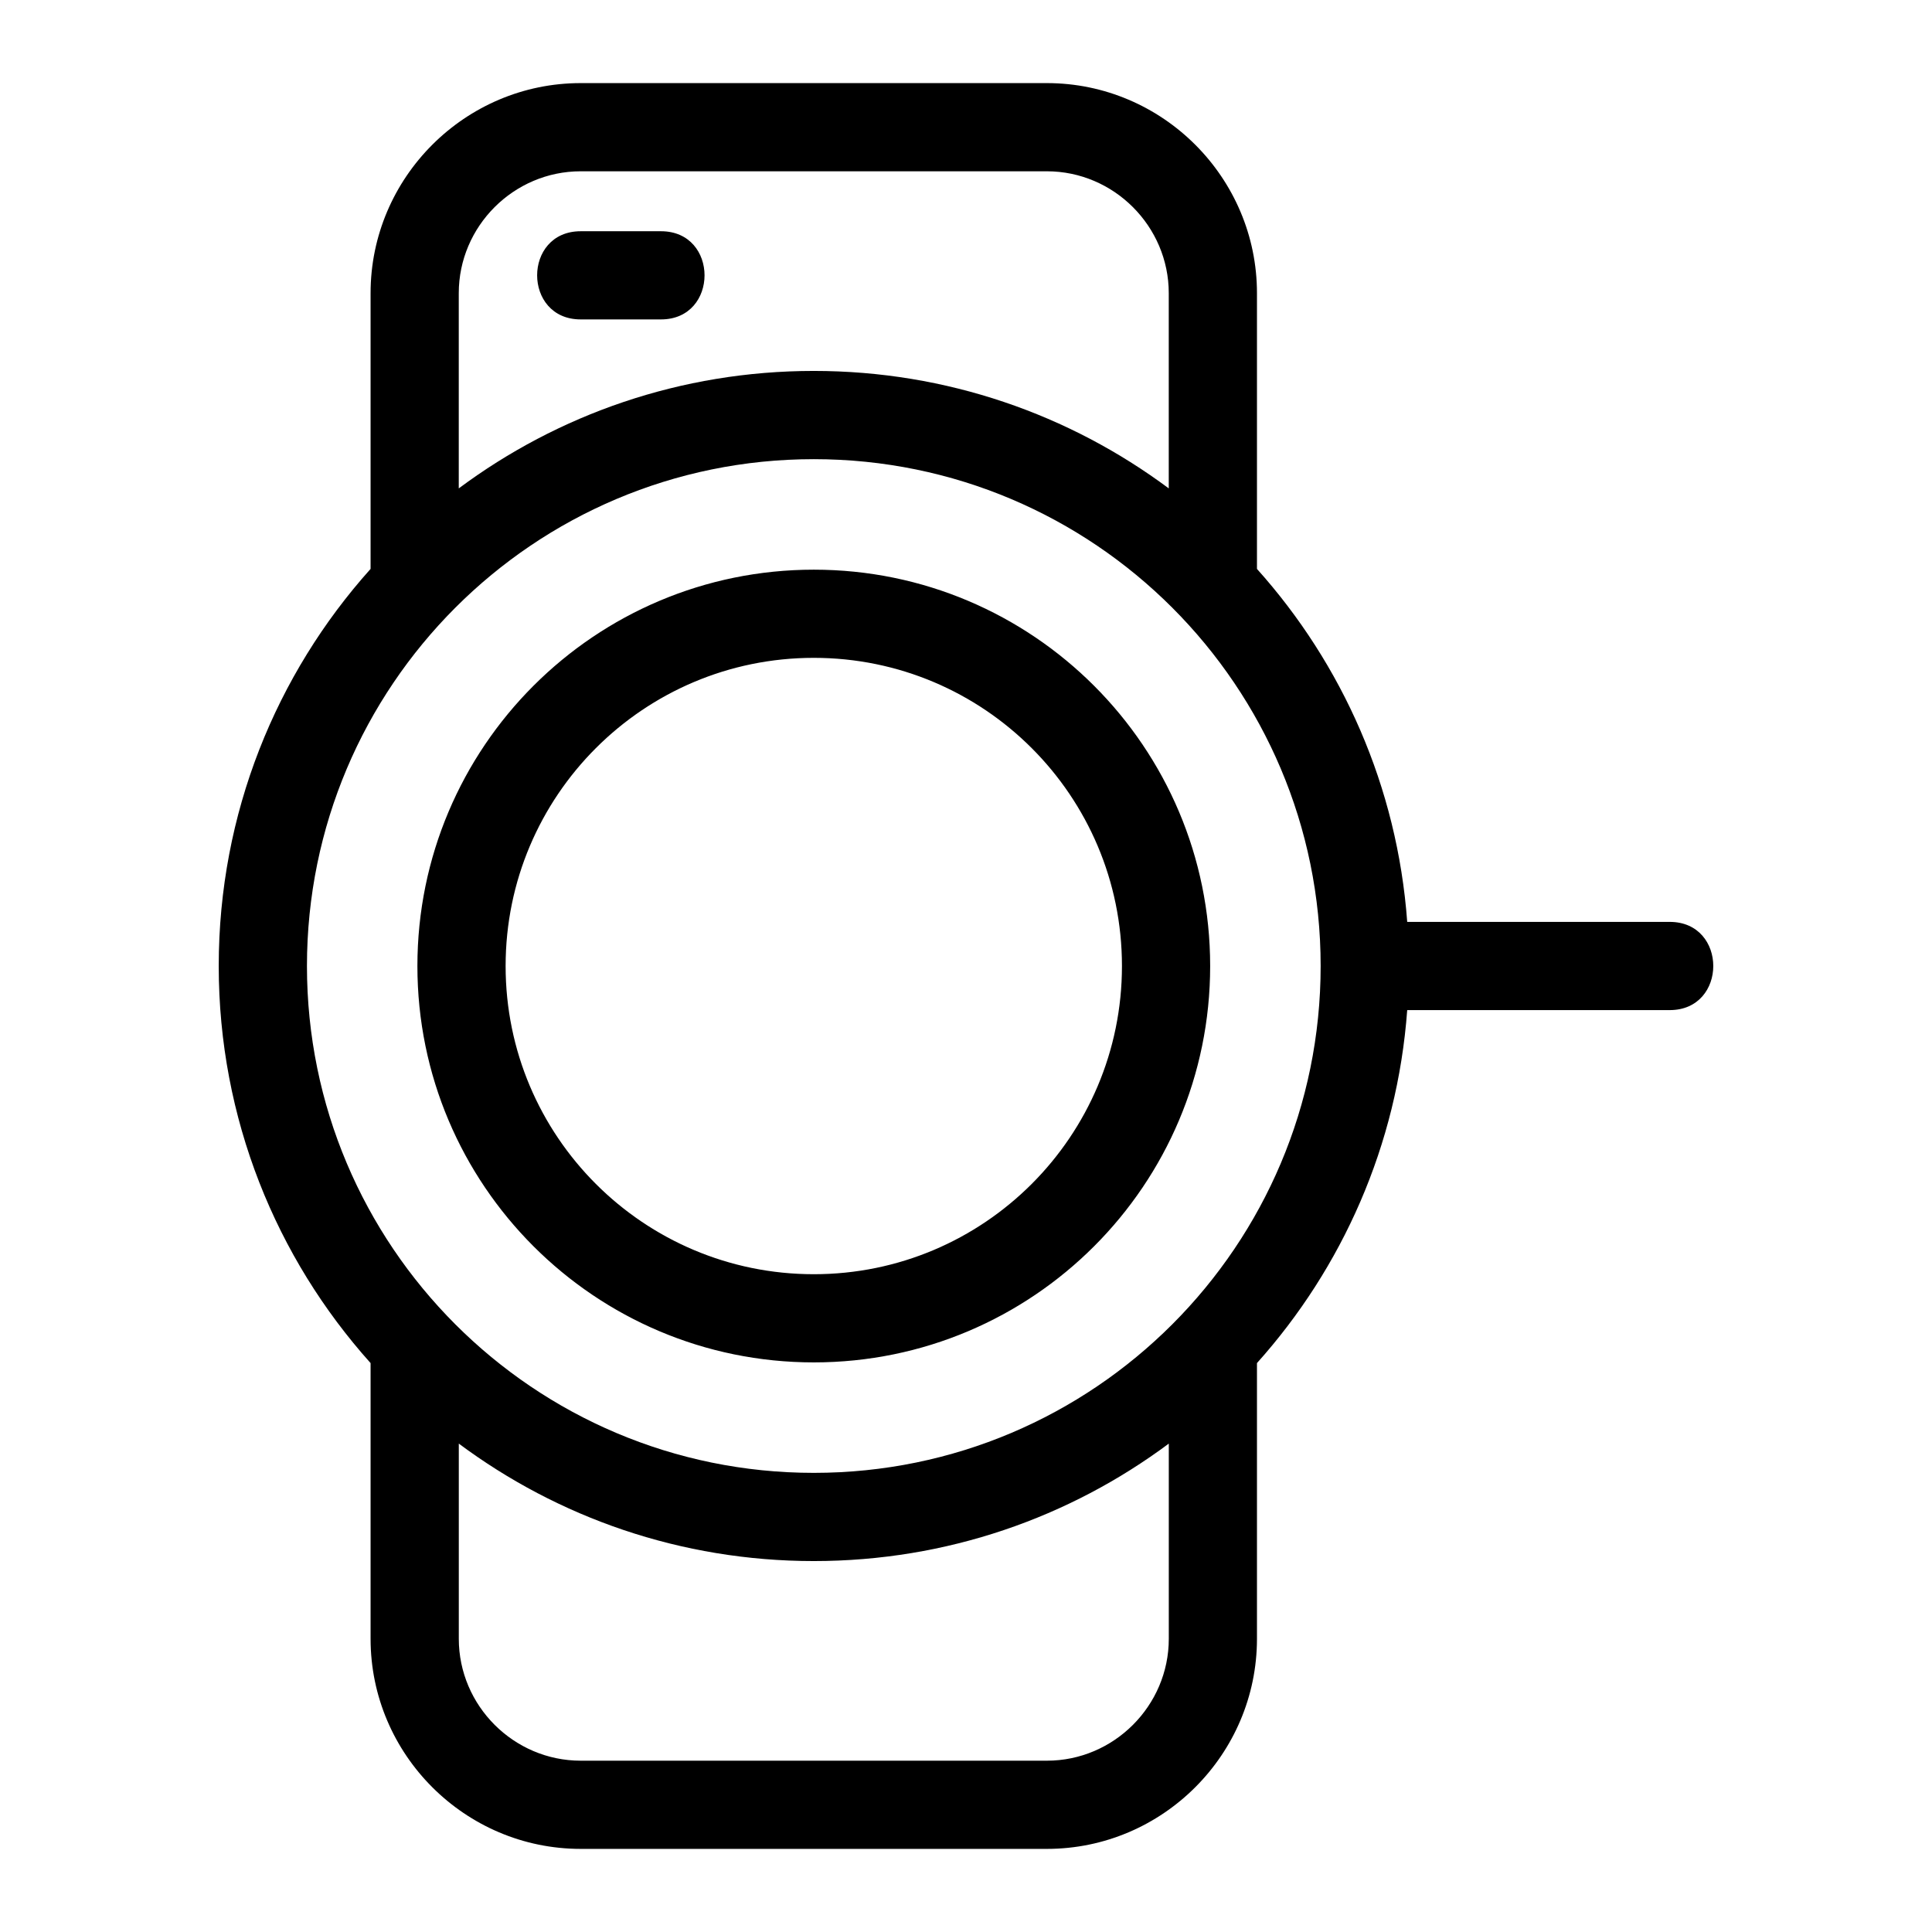 <?xml version="1.0" encoding="UTF-8"?>
<!-- Uploaded to: ICON Repo, www.svgrepo.com, Generator: ICON Repo Mixer Tools -->
<svg fill="#000000" width="800px" height="800px" version="1.1" viewBox="144 144 512 512" xmlns="http://www.w3.org/2000/svg">
 <path d="m359.66 242.3c35.258 0 67.812 11.574 94.074 31.129v-51.734c0-17.738-14.562-32.301-32.301-32.301h-123.55c-17.738 0-32.305 14.562-32.305 32.301v51.734c26.266-19.555 58.82-31.129 94.078-31.129zm-61.773-13.652c-15.387 0-15.387-23.367 0-23.367h21.285c15.387 0 15.387 23.367 0 23.367zm-95.922 171.35c0-40.441 15.223-77.316 40.242-105.23v-73.074c0-30.645 25.035-55.672 55.68-55.672h123.55c30.645 0 55.672 25.027 55.672 55.672v73.074c22.59 25.199 37.191 57.707 39.816 93.543h69.574c15.383 0 15.383 23.375 0 23.375h-69.574c-2.625 35.836-17.227 68.344-39.816 93.543v73.066c0 30.652-25.027 55.68-55.672 55.68h-123.55c-30.645 0-55.68-25.027-55.68-55.68v-73.066c-25.023-27.914-40.242-64.797-40.242-105.23zm157.7 157.7c-35.258 0-67.812-11.574-94.078-31.129v51.727c0 17.746 14.566 32.305 32.305 32.305h123.55c17.738 0 32.301-14.562 32.301-32.305v-51.727c-26.262 19.555-58.816 31.129-94.074 31.129zm0-262.73c58.012 0 105.04 47.027 105.04 105.04s-47.027 105.04-105.04 105.04c-58.012 0-105.05-47.027-105.05-105.04 0-58.02 47.031-105.04 105.05-105.04zm0 23.367c-45.105 0-81.672 36.566-81.672 81.672s36.566 81.672 81.672 81.672c45.105 0 81.664-36.566 81.664-81.672s-36.559-81.672-81.664-81.672zm0-52.652c-74.258 0-134.32 60.207-134.32 134.32 0 74.113 60.066 134.32 134.32 134.32 74.25 0 134.32-60.207 134.32-134.32 0-74.125-60.078-134.32-134.32-134.32z"/>
</svg>